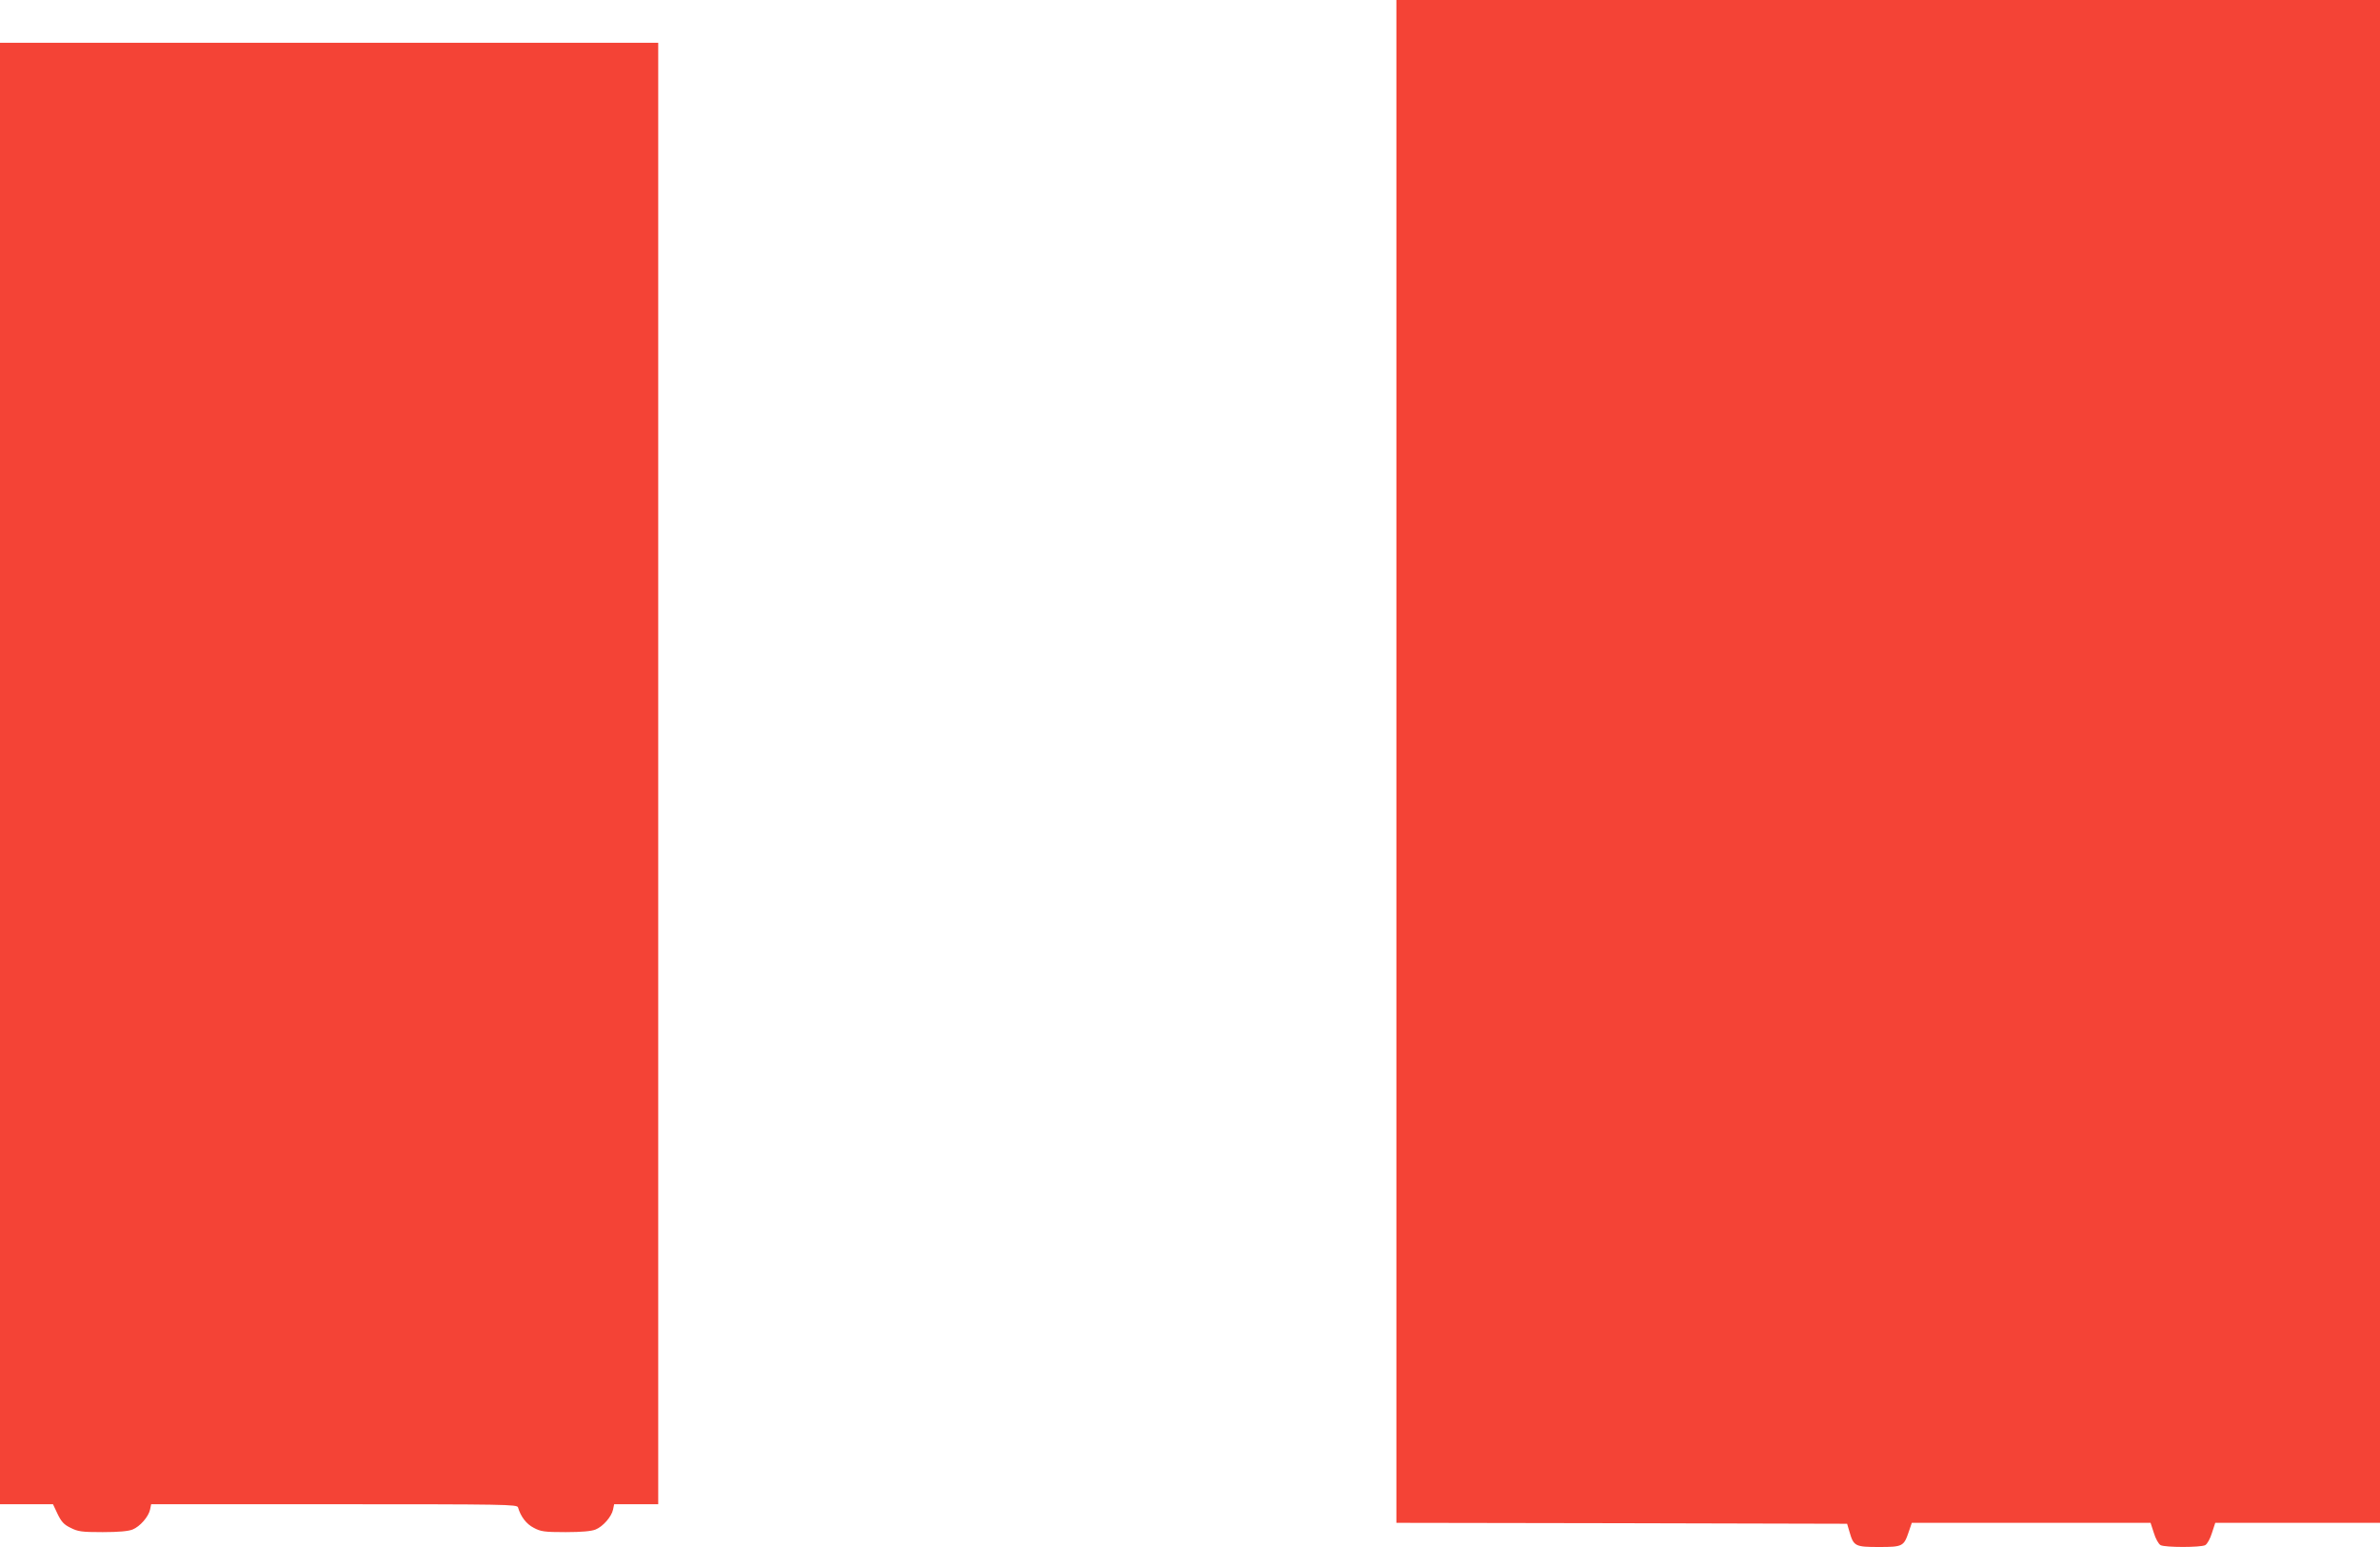 <?xml version="1.0" standalone="no"?>
<!DOCTYPE svg PUBLIC "-//W3C//DTD SVG 20010904//EN"
 "http://www.w3.org/TR/2001/REC-SVG-20010904/DTD/svg10.dtd">
<svg version="1.0" xmlns="http://www.w3.org/2000/svg"
 width="1280pt" height="832pt" viewBox="0 0 1280 832"
 preserveAspectRatio="xMidYMid meet">
<g transform="translate(0,832) scale(0.1,-0.1)"
fill="#f44336" stroke="none">
<path d="M7510 4225 l0 -4095 1212 -2 1212 -3 13 -44 c22 -77 31 -81 158 -81
128 0 134 3 161 83 l16 47 642 0 642 0 18 -55 c9 -30 25 -59 36 -65 24 -13
216 -13 240 0 11 6 27 35 36 65 l18 55 443 0 443 0 0 4095 0 4095 -2645 0
-2645 0 0 -4095z"/>
<path d="M0 4160 l0 -3930 143 0 142 0 25 -53 c20 -41 34 -57 70 -74 39 -20
59 -23 172 -23 86 0 139 5 161 14 40 16 86 69 94 107 l6 29 984 0 c928 0 984
-1 989 -17 14 -49 45 -90 85 -110 37 -20 57 -23 171 -23 86 0 139 5 161 14 40
16 86 69 94 107 l6 29 118 0 119 0 0 3930 0 3930 -1770 0 -1770 0 0 -3930z"/>
</g>
</svg>

